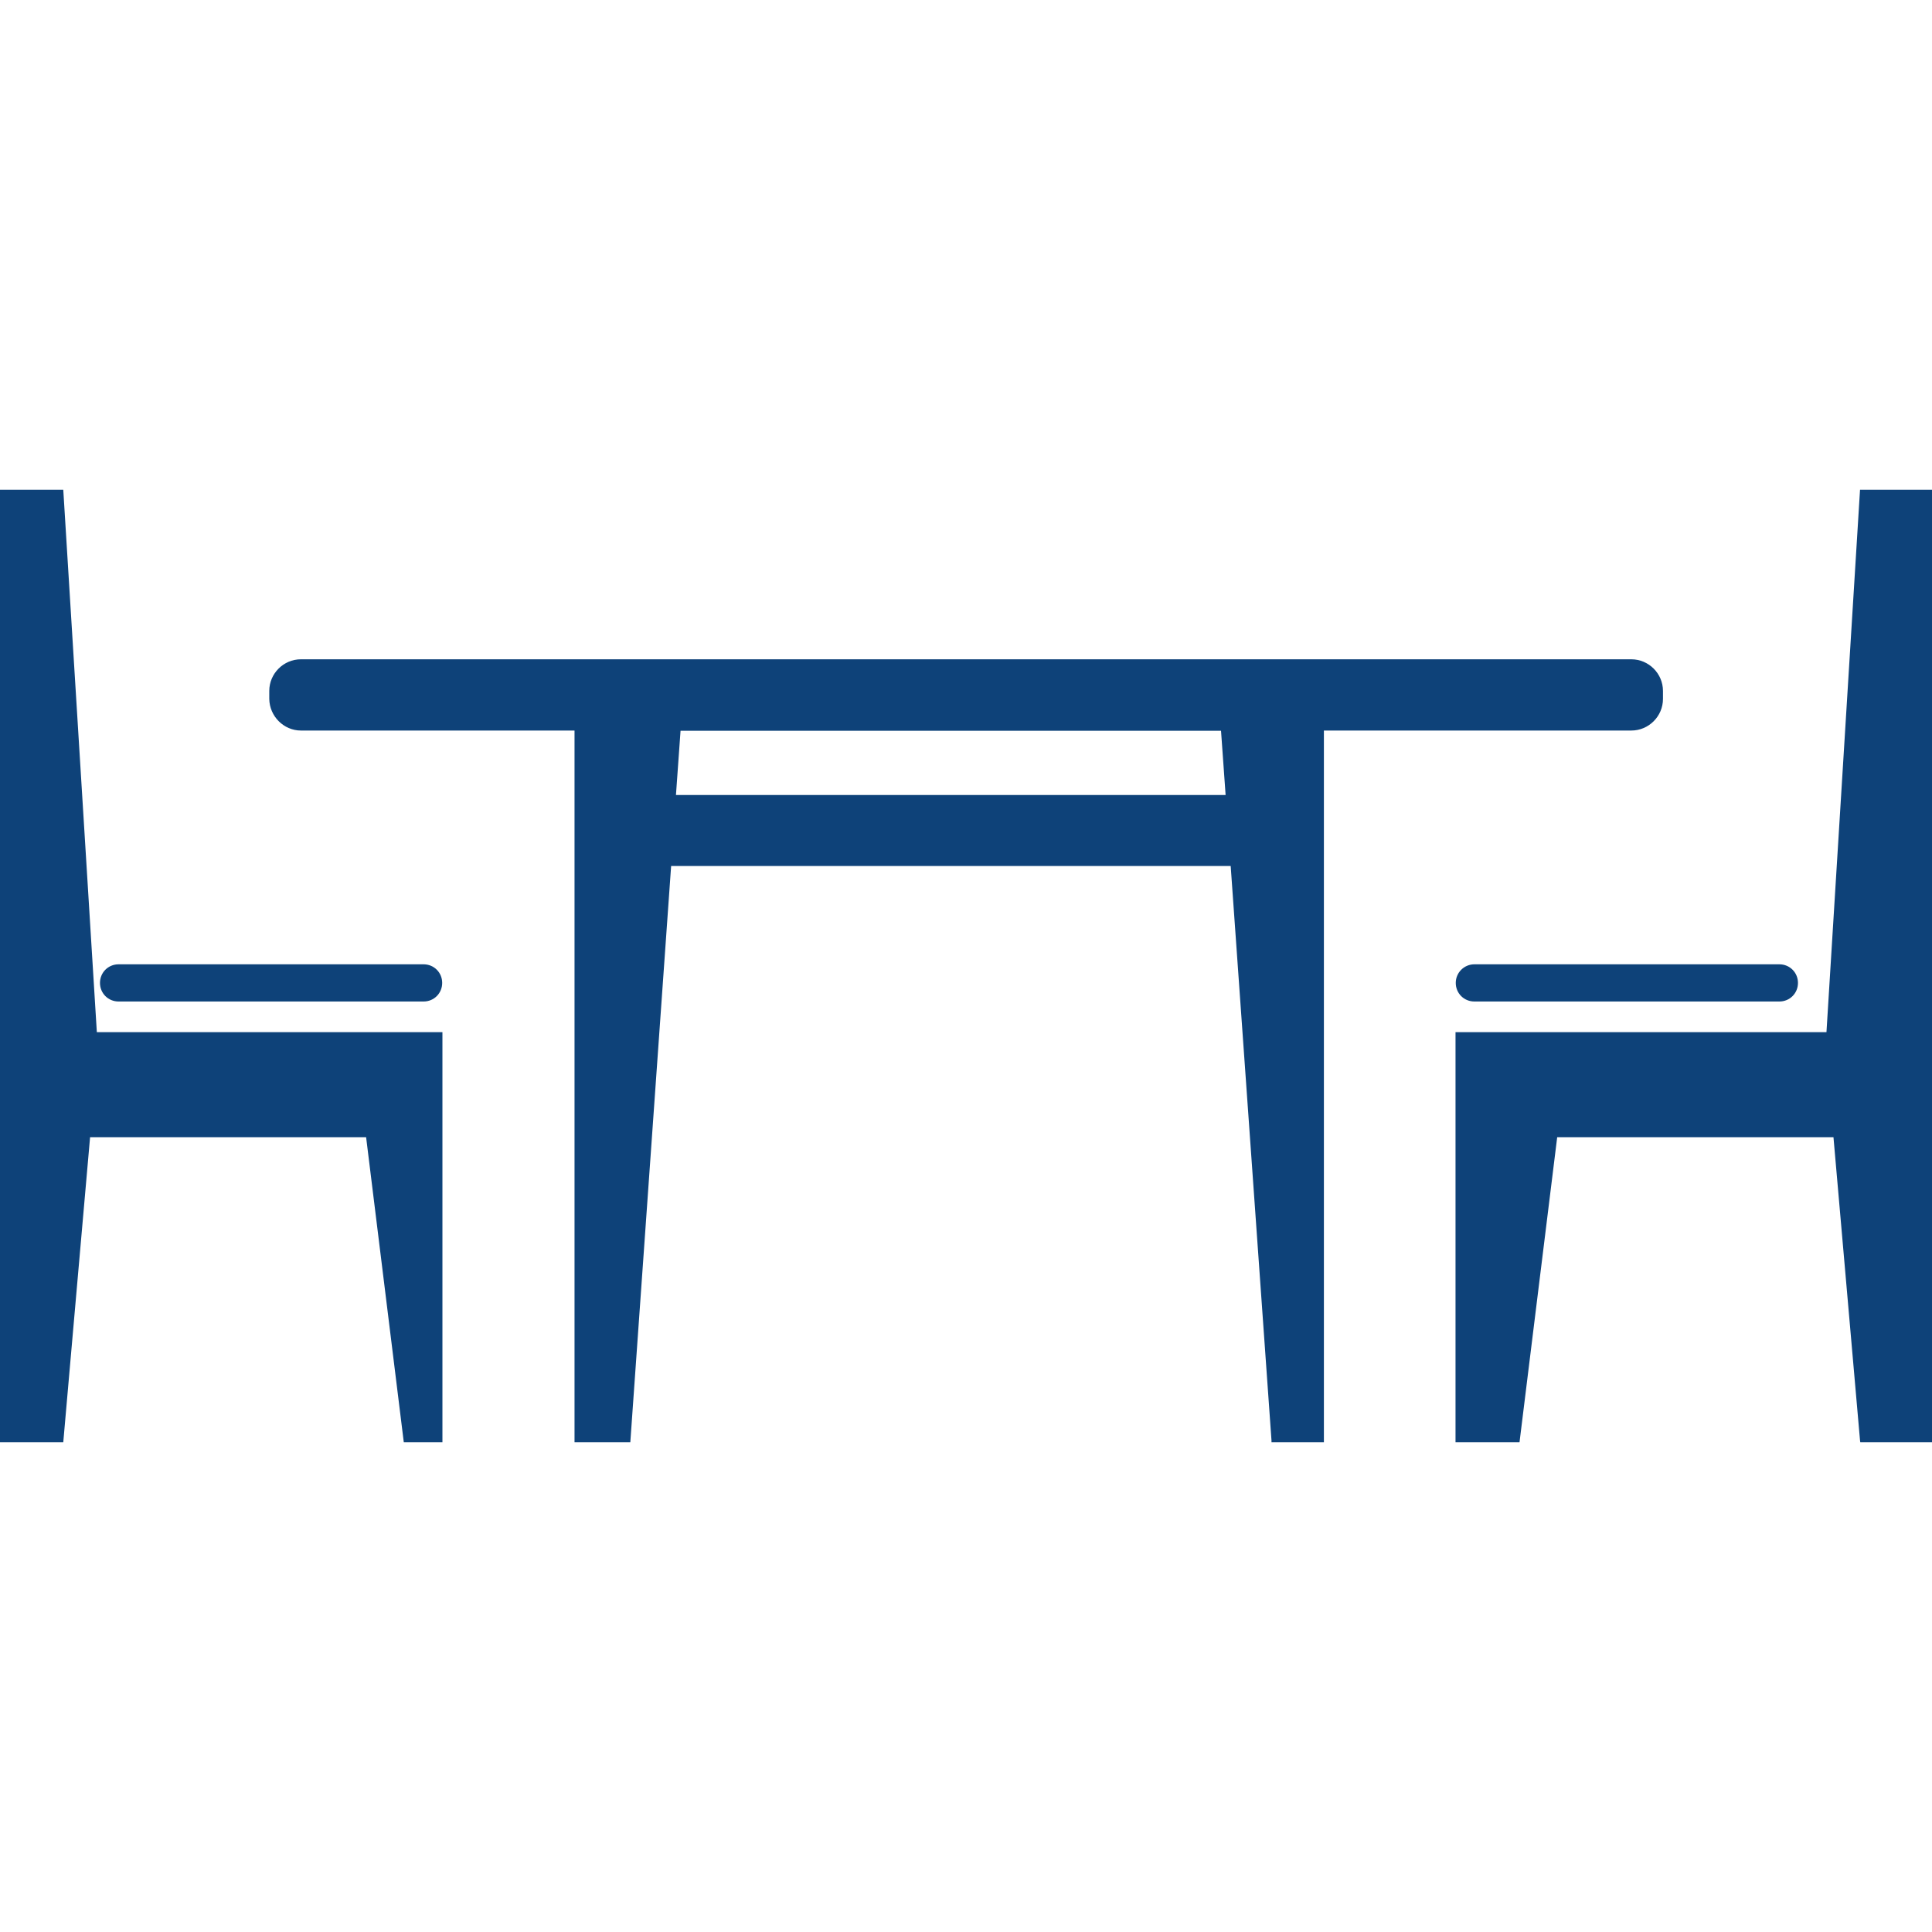 <?xml version="1.0" encoding="utf-8"?>
<!-- Generator: Adobe Illustrator 27.9.0, SVG Export Plug-In . SVG Version: 6.00 Build 0)  -->
<svg version="1.1" id="Capa_1" xmlns="http://www.w3.org/2000/svg" xmlns:xlink="http://www.w3.org/1999/xlink" x="0px" y="0px"
	 viewBox="0 0 800 800" style="enable-background:new 0 0 800 800;" xml:space="preserve">
<style type="text/css">
	.st0{fill:#0E4279;}
</style>
<g id="SVGRepo_bgCarrier">
</g>
<g id="SVGRepo_tracerCarrier">
</g>
<g id="SVGRepo_iconCarrier">
	<g>
		<g>
			<polygon class="st0" points="36.6,470.2 152.3,470.2 167.9,596.5 182.5,596.5 182.5,470.2 182.5,428.1 147.1,428.1 40.2,428.1 
				39.4,428.1 25.5,203.5 0,203.5 0,428.1 0,442.1 0,470.2 0,596.5 25.5,596.5 			"/>
			<path class="st0" d="M183.2,597.2h-16l-15.6-126.3H37.3L26.2,597.2H-0.7V202.8h26.9l13.9,224.6h143.1V597.2z M168.5,595.8h13.2
				V428.8H38.7L24.8,204.2H0.7v391.5h24.1l11.1-126.3h117L168.5,595.8z"/>
		</g>
		<g>
			<path class="st0" d="M49.1,414h126.3c3.9,0,7-3.1,7-7s-3.1-7-7-7H49.1c-3.9,0-7,3.1-7,7S45.2,414,49.1,414z"/>
			<path class="st0" d="M175.4,414.7H49.1c-4.3,0-7.7-3.4-7.7-7.7s3.4-7.7,7.7-7.7h126.3c4.3,0,7.7,3.4,7.7,7.7
				S179.7,414.7,175.4,414.7z M49.1,400.7c-3.5,0-6.3,2.8-6.3,6.3s2.8,6.3,6.3,6.3h126.3c3.5,0,6.3-2.8,6.3-6.3s-2.8-6.3-6.3-6.3
				H49.1z"/>
		</g>
		<g>
			<polygon class="st0" points="757.1,428.1 756.3,428.1 649.4,428.1 603.5,428.1 603.5,470.2 603.5,596.5 628.6,596.5 644.2,470.2 
				759.9,470.2 771,596.5 800,596.5 800,470.2 800,442.1 800,428.1 800,203.5 771,203.5 			"/>
			<path class="st0" d="M800.7,597.2h-30.4l-0.1-0.7l-11-125.6H644.8l-15.6,126.3h-26.5V427.4h153.6l13.9-224.6h30.4V597.2z
				 M771.7,595.8h27.6V204.2h-27.6l-13.9,224.6H604.2v166.9H628l15.6-126.3h117l0.1,0.7L771.7,595.8z"/>
		</g>
		<g>
			<path class="st0" d="M603.5,407c0,3.9,3.1,7,7,7h126.3c3.9,0,7-3.1,7-7s-3.1-7-7-7H610.5C606.7,400,603.5,403.1,603.5,407z"/>
			<path class="st0" d="M736.8,414.7H610.5c-4.3,0-7.7-3.4-7.7-7.7c0-4.3,3.5-7.7,7.7-7.7h126.3c4.3,0,7.7,3.4,7.7,7.7
				S741.1,414.7,736.8,414.7z M610.5,400.7c-3.5,0-6.3,2.8-6.3,6.3c0,3.5,2.8,6.3,6.3,6.3h126.3c3.5,0,6.3-2.8,6.3-6.3
				s-2.8-6.3-6.3-6.3H610.5z"/>
		</g>
		<g>
			<path class="st0" d="M124.6,301.8h114v294.7h21.7l16.9-238.6h233.1l16.9,238.6h20.3V301.8h128c6.8,0,12.4-5.5,12.4-12.4v-3.3
				c0-6.8-5.5-12.4-12.4-12.4H124.6c-6.8,0-12.4,5.5-12.4,12.4v3.3C112.3,296.2,117.8,301.8,124.6,301.8z M506.3,301.8l2,28.1H279.1
				l2-28.1H506.3z"/>
			<path class="st0" d="M548.2,597.2h-21.7l0-0.7l-16.9-237.9H277.9L261,597.2h-23.1V302.5H124.6c-7.1,0-13-5.9-13.1-13.1v-3.3
				c0-7.2,5.9-13.1,13.1-13.1h550.9c7.2,0,13.1,5.9,13.1,13.1v3.3c0,7.2-5.9,13.1-13.1,13.1H548.2V597.2z M527.9,595.8h18.9V301.1
				h128.7c6.4,0,11.7-5.2,11.7-11.7v-3.3c0-6.4-5.2-11.7-11.7-11.7H124.6c-6.4,0-11.7,5.2-11.7,11.7v3.3c0.1,6.4,5.3,11.7,11.7,11.7
				h114.7v294.7h20.3l16.9-238.6H511l0,0.7L527.9,595.8z M509.1,330.6H278.3l2.1-29.6H507L509.1,330.6z M279.9,329.2h227.6
				l-1.9-26.6H281.8L279.9,329.2z"/>
		</g>
	</g>
</g>
</svg>

